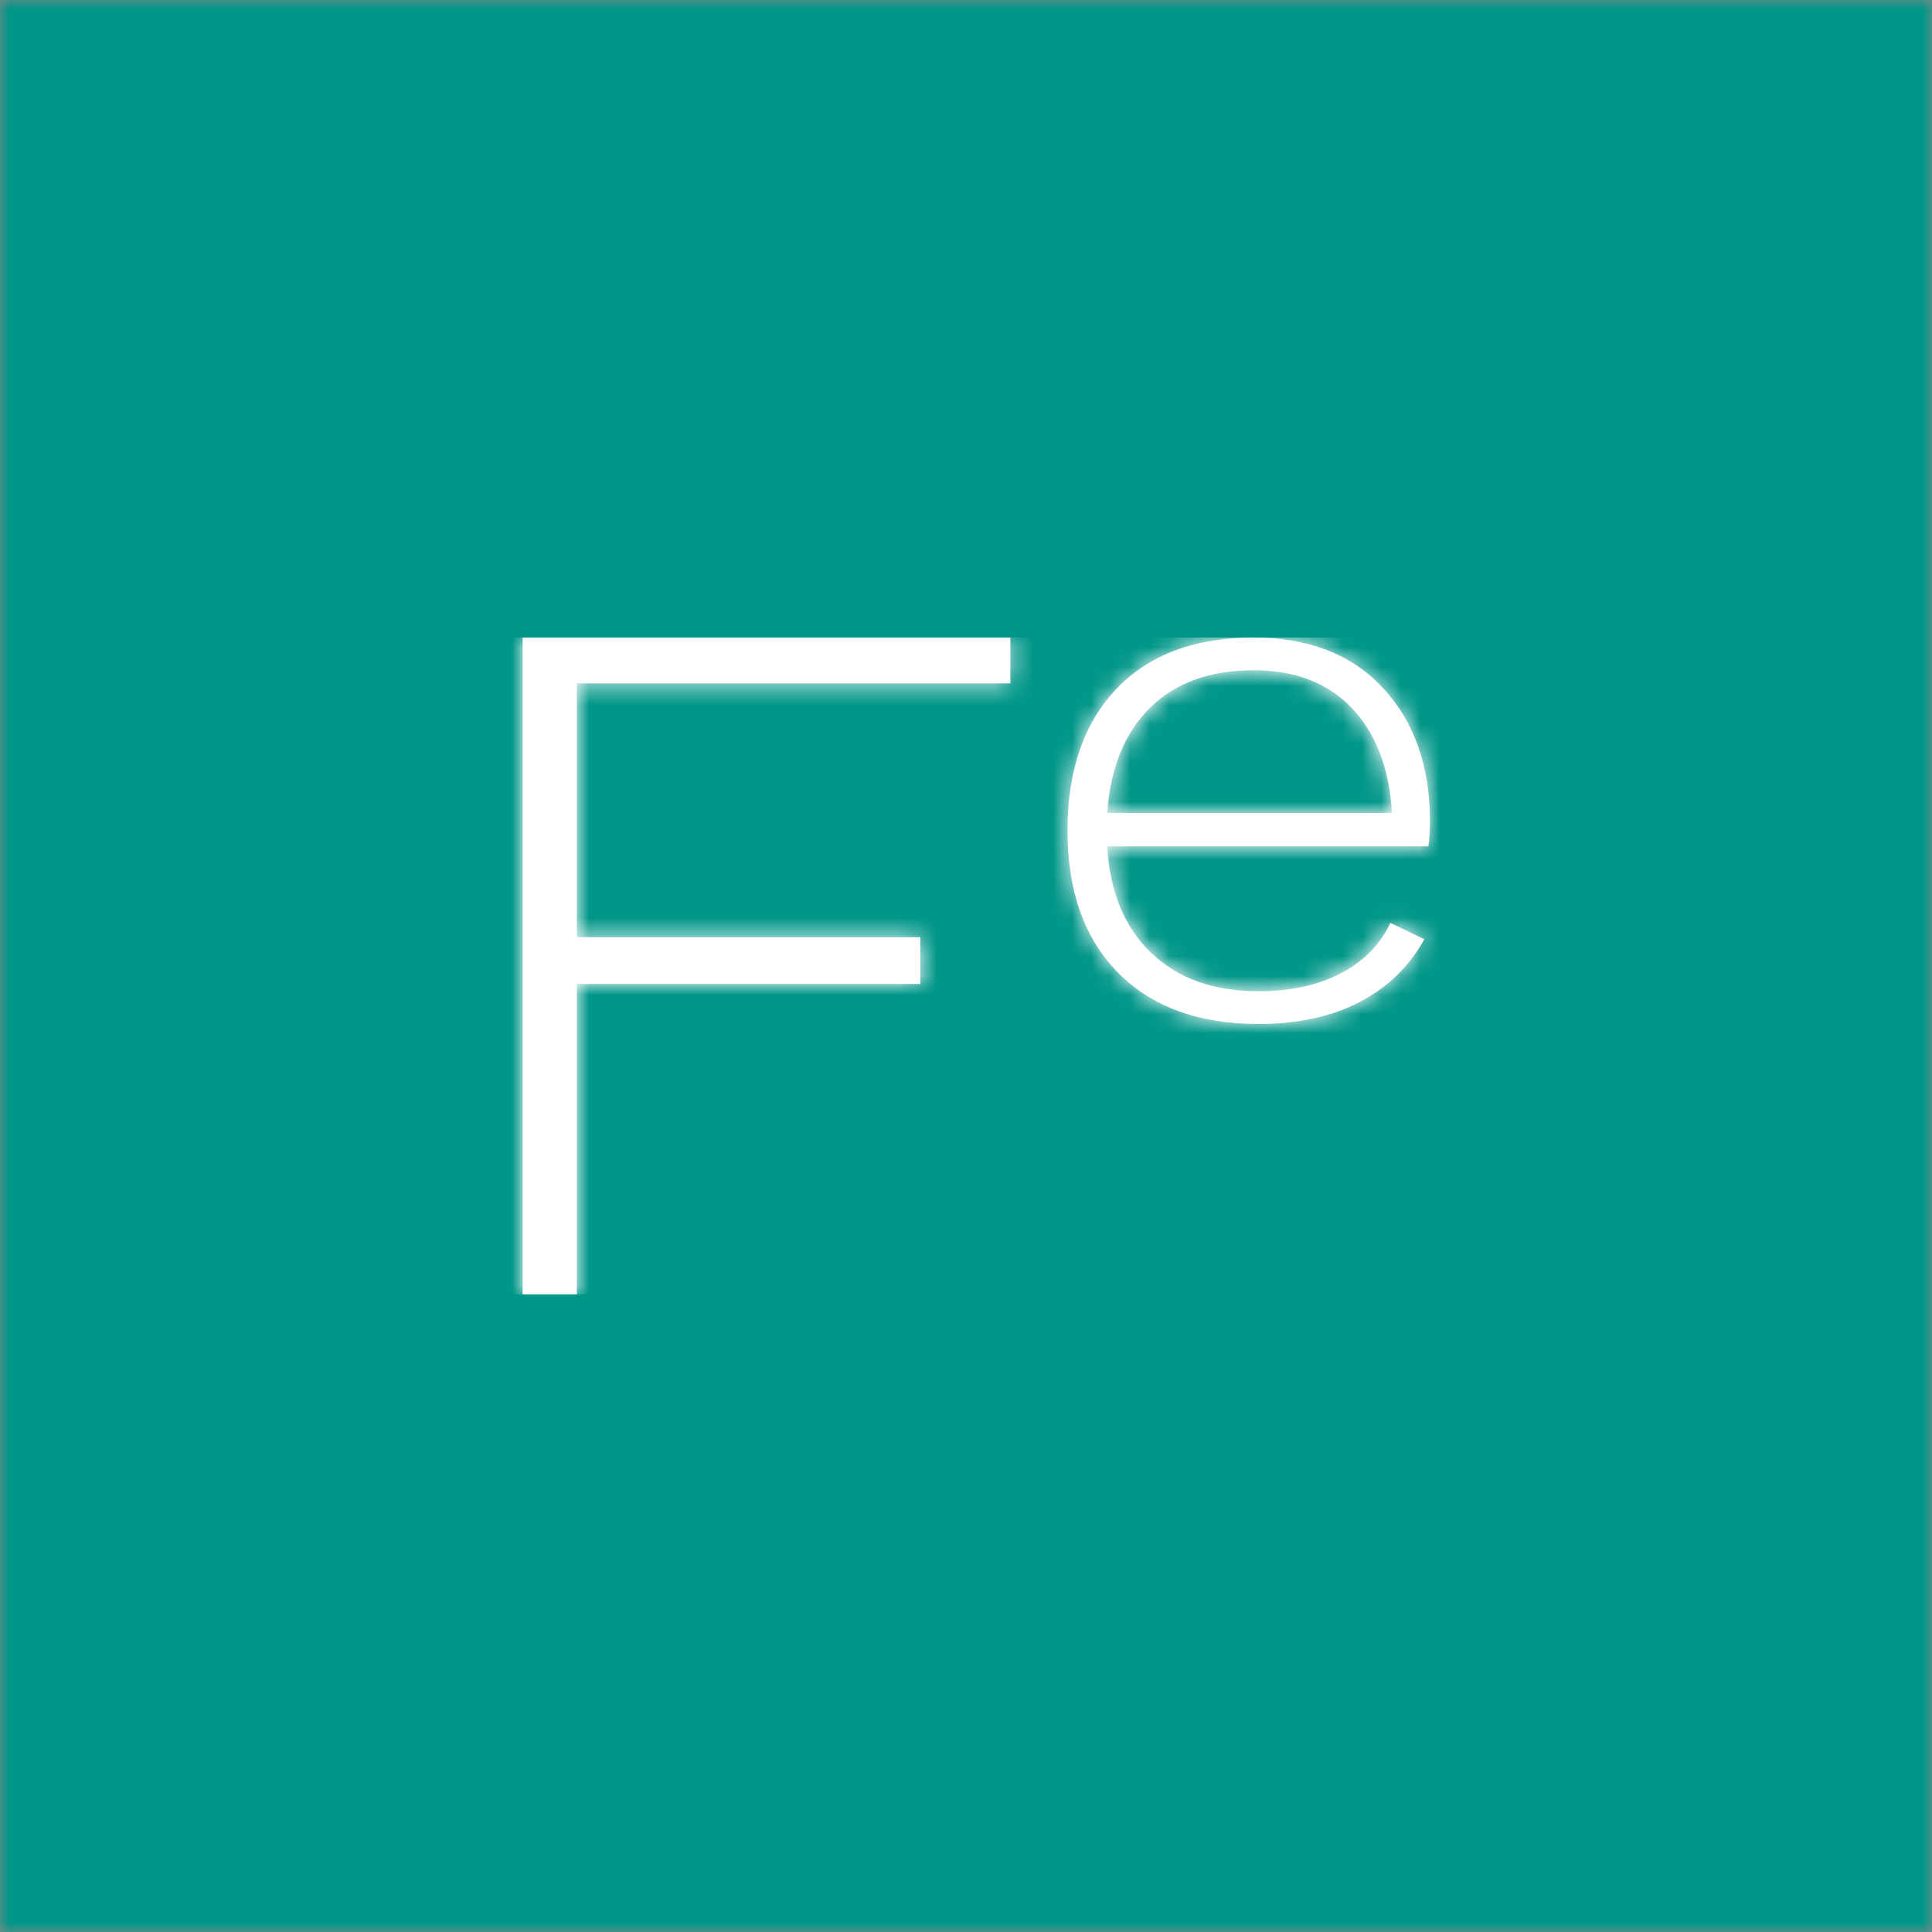 <?xml version="1.0" encoding="UTF-8"?>
<svg width="100px" height="100px" viewBox="0 0 100 100" version="1.1" xmlns="http://www.w3.org/2000/svg" xmlns:xlink="http://www.w3.org/1999/xlink">
    <rect x="0" y="0" width="100" height="100" fill="#333333" stroke="none"/>
    <!-- Generator: Sketch 49.3 (51167) - http://www.bohemiancoding.com/sketch -->
    <title>square/feedim</title>
    <desc>Created with Sketch.</desc>
    <defs>
        <rect id="path-1" x="0" y="0" width="100" height="100"></rect>
        <path d="M3.856,2.37 L3.856,15.506 L21.638,15.506 L21.638,17.927 L3.856,17.927 L3.856,34 L1.052,34 L1.052,0 L26.294,0 L26.294,2.37 L3.856,2.37 Z M47.933,10.808 L31.307,10.808 C31.446,13.167 32.207,15.006 33.589,16.327 C34.971,17.647 36.821,18.308 39.138,18.308 C40.786,18.308 42.203,18 43.389,17.385 C44.576,16.769 45.434,15.897 45.965,14.769 L47.724,15.615 C46.942,17.026 45.825,18.109 44.373,18.865 C42.922,19.622 41.177,20 39.138,20 C36.039,20 33.617,19.115 31.872,17.346 C30.127,15.577 29.255,13.128 29.255,10 C29.255,6.872 30.099,4.423 31.788,2.654 C33.478,0.885 35.844,0 38.887,0 C41.735,0 43.969,0.872 45.588,2.615 C47.207,4.359 48.017,6.667 48.017,9.538 C48.017,9.974 47.989,10.397 47.933,10.808 Z M33.526,3.635 C32.214,4.929 31.474,6.744 31.307,9.077 L46.049,9.077 C45.909,6.769 45.218,4.962 43.976,3.654 C42.733,2.346 41.037,1.692 38.887,1.692 C36.626,1.692 34.839,2.34 33.526,3.635 Z" id="path-3"></path>
    </defs>
    <g id="square/feedim" stroke="none" stroke-width="1" fill="none" fill-rule="evenodd">
        <g id="letter-logo-copy-11">
            <g id="bg">
                <mask id="mask-2" fill="white">
                    <use xlink:href="#path-1"></use>
                </mask>
                <use id="Mask" fill="#888888" fill-rule="evenodd" xlink:href="#path-1"></use>
                <g id="teal/.primary" mask="url(#mask-2)" fill="#009688" fill-rule="evenodd">
                    <rect id=".primary" x="0" y="0" width="100" height="100"></rect>
                </g>
            </g>
            <g id="logo/feedim" transform="translate(26, 33)">
                <mask id="mask-4" fill="white">
                    <use xlink:href="#path-3"></use>
                </mask>
                <use id="Combined-Shape" fill="#FFFFFF" fill-rule="evenodd" xlink:href="#path-3"></use>
                <g id="white" mask="url(#mask-4)" fill="#FFFFFF" fill-rule="evenodd">
                    <rect id=".primary" x="0" y="0" width="49" height="34"></rect>
                </g>
            </g>
        </g>
    </g>
</svg>